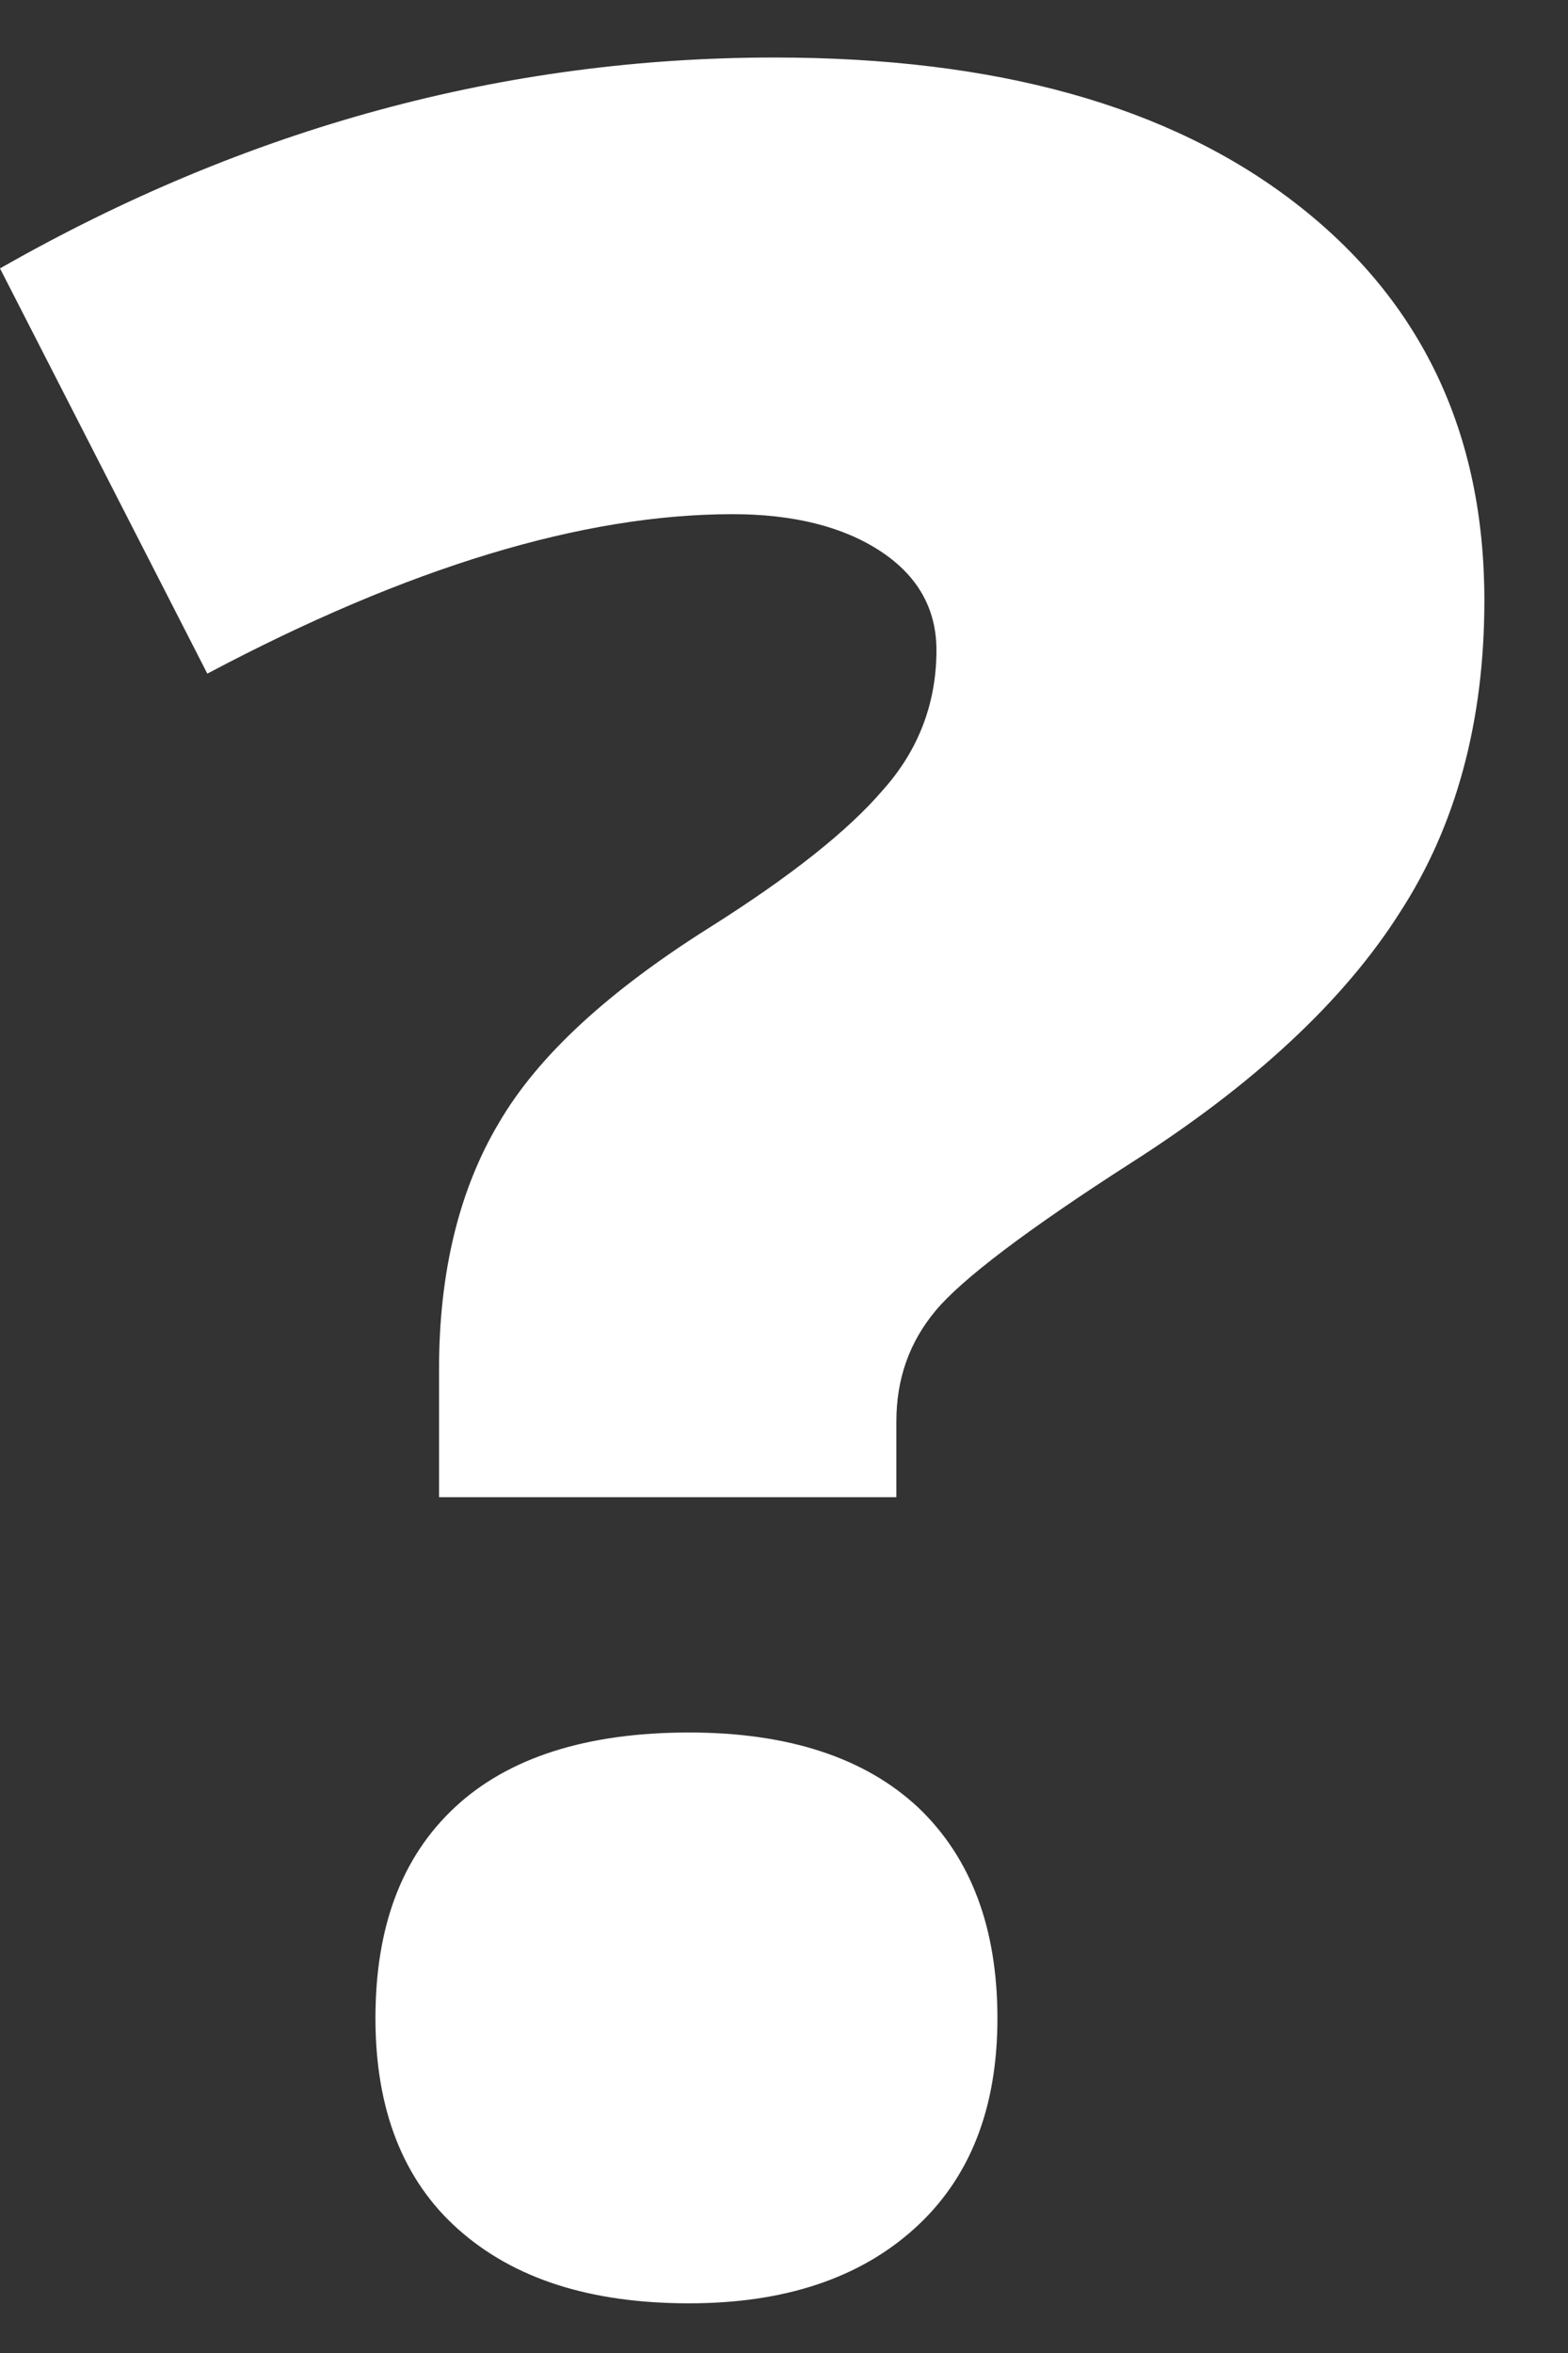 <svg xmlns="http://www.w3.org/2000/svg" viewBox="0 0 18 27" width="18" height="27">
	<rect x="0" y="0" width="18" height="27" fill="#333333" stroke="none"/>
	<style>
		tspan { white-space:pre }
		.shp0 { fill: #ffffff } 
	</style>
	<path id="Контур 723" class="shp0" d="M5.04 17.18L5.04 15.71C5.04 14.6 5.27 13.65 5.73 12.88C6.18 12.11 6.99 11.37 8.15 10.64C9.07 10.06 9.74 9.53 10.14 9.06C10.55 8.6 10.75 8.06 10.75 7.46C10.75 6.98 10.53 6.6 10.1 6.32C9.67 6.04 9.1 5.9 8.41 5.9C6.69 5.9 4.68 6.51 2.38 7.73L0 3.08C2.84 1.46 5.8 0.66 8.89 0.66C11.43 0.66 13.42 1.21 14.87 2.33C16.32 3.45 17.04 4.97 17.04 6.89C17.04 8.27 16.72 9.47 16.07 10.47C15.43 11.48 14.4 12.44 12.99 13.34C11.79 14.11 11.04 14.68 10.74 15.04C10.44 15.4 10.29 15.82 10.29 16.31L10.29 17.18L5.04 17.18ZM4.31 23.16C4.31 22.11 4.61 21.31 5.22 20.74C5.83 20.17 6.73 19.88 7.91 19.88C9.05 19.88 9.93 20.17 10.54 20.74C11.15 21.32 11.45 22.13 11.45 23.16C11.45 24.2 11.13 25 10.5 25.57C9.87 26.14 9.01 26.43 7.91 26.43C6.78 26.43 5.9 26.15 5.26 25.58C4.63 25.02 4.31 24.21 4.31 23.16Z" />
</svg>